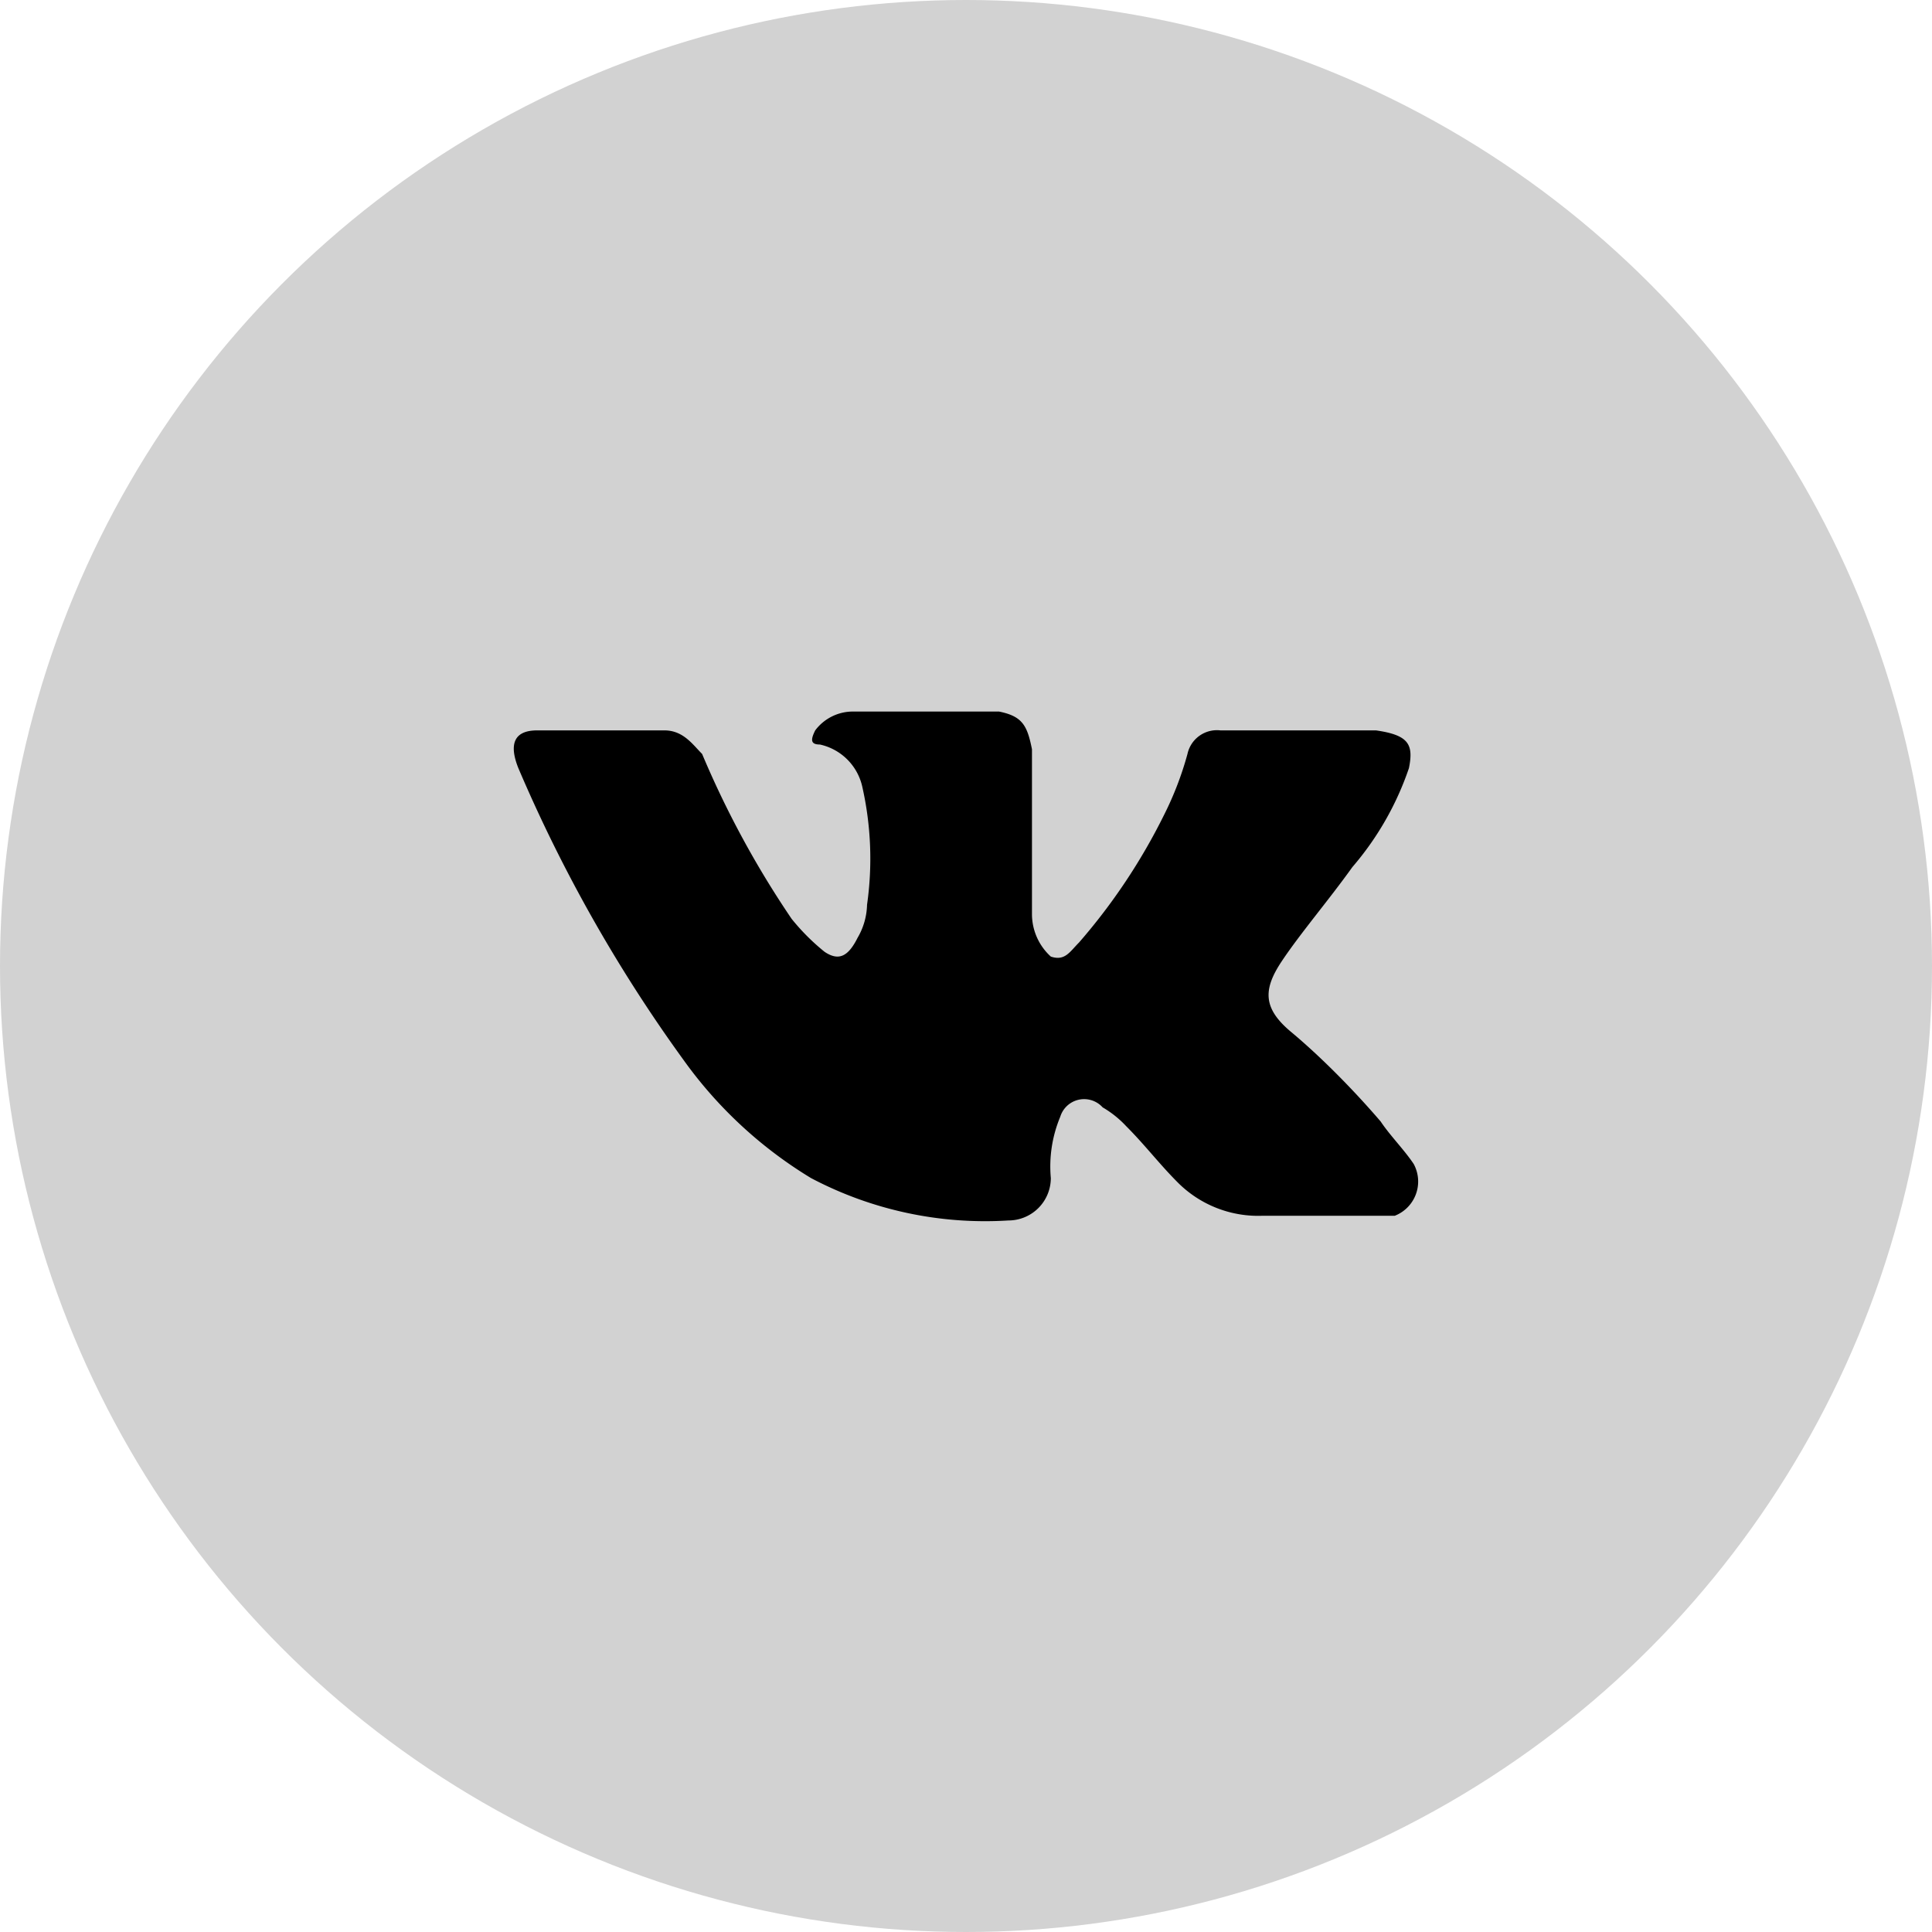 <?xml version="1.0" encoding="UTF-8"?> <svg xmlns="http://www.w3.org/2000/svg" viewBox="0 0 41 41"> <defs> <style>.cls-1{fill:#d2d2d2;}.cls-2{fill-rule:evenodd;}</style> </defs> <title>icons</title> <g id="bg"> <circle class="cls-1" cx="20.5" cy="20.5" r="20.5"></circle> </g> <g id="icons"> <g id="MouseOff"> <path class="cls-2" d="M17.21,25a9.17,9.17,0,0,1-2.7-2.5A31.76,31.76,0,0,1,11,16.3c-.2-.5-.1-.8.4-.8h2.7c.4,0,.6.3.8.5a20.09,20.09,0,0,0,1.9,3.5,4.62,4.62,0,0,0,.7.7c.3.2.5.1.7-.3a1.45,1.45,0,0,0,.2-.7,6.92,6.92,0,0,0-.1-2.5,1.18,1.18,0,0,0-.9-.9c-.2,0-.2-.1-.1-.3a1,1,0,0,1,.8-.4h3.1c.5.1.6.3.7.8v3.5a1.22,1.22,0,0,0,.4.9c.3.1.4-.1.6-.3a12.71,12.71,0,0,0,1.8-2.7,6.94,6.94,0,0,0,.5-1.3.64.64,0,0,1,.7-.5h3.3c.7.1.8.3.7.8a6.34,6.34,0,0,1-1.2,2.1c-.5.7-1.1,1.4-1.5,2s-.4,1,.2,1.5,1.3,1.2,1.9,1.9c.2.3.5.6.7.9a.78.78,0,0,1-.4,1.1h-2.8a2.41,2.41,0,0,1-1.8-.7c-.4-.4-.7-.8-1.1-1.2a2.18,2.18,0,0,0-.5-.4.53.53,0,0,0-.9.2,2.74,2.74,0,0,0-.2,1.3.9.9,0,0,1-.9.9A7.91,7.91,0,0,1,17.21,25Z"></path> </g> </g> </svg> 